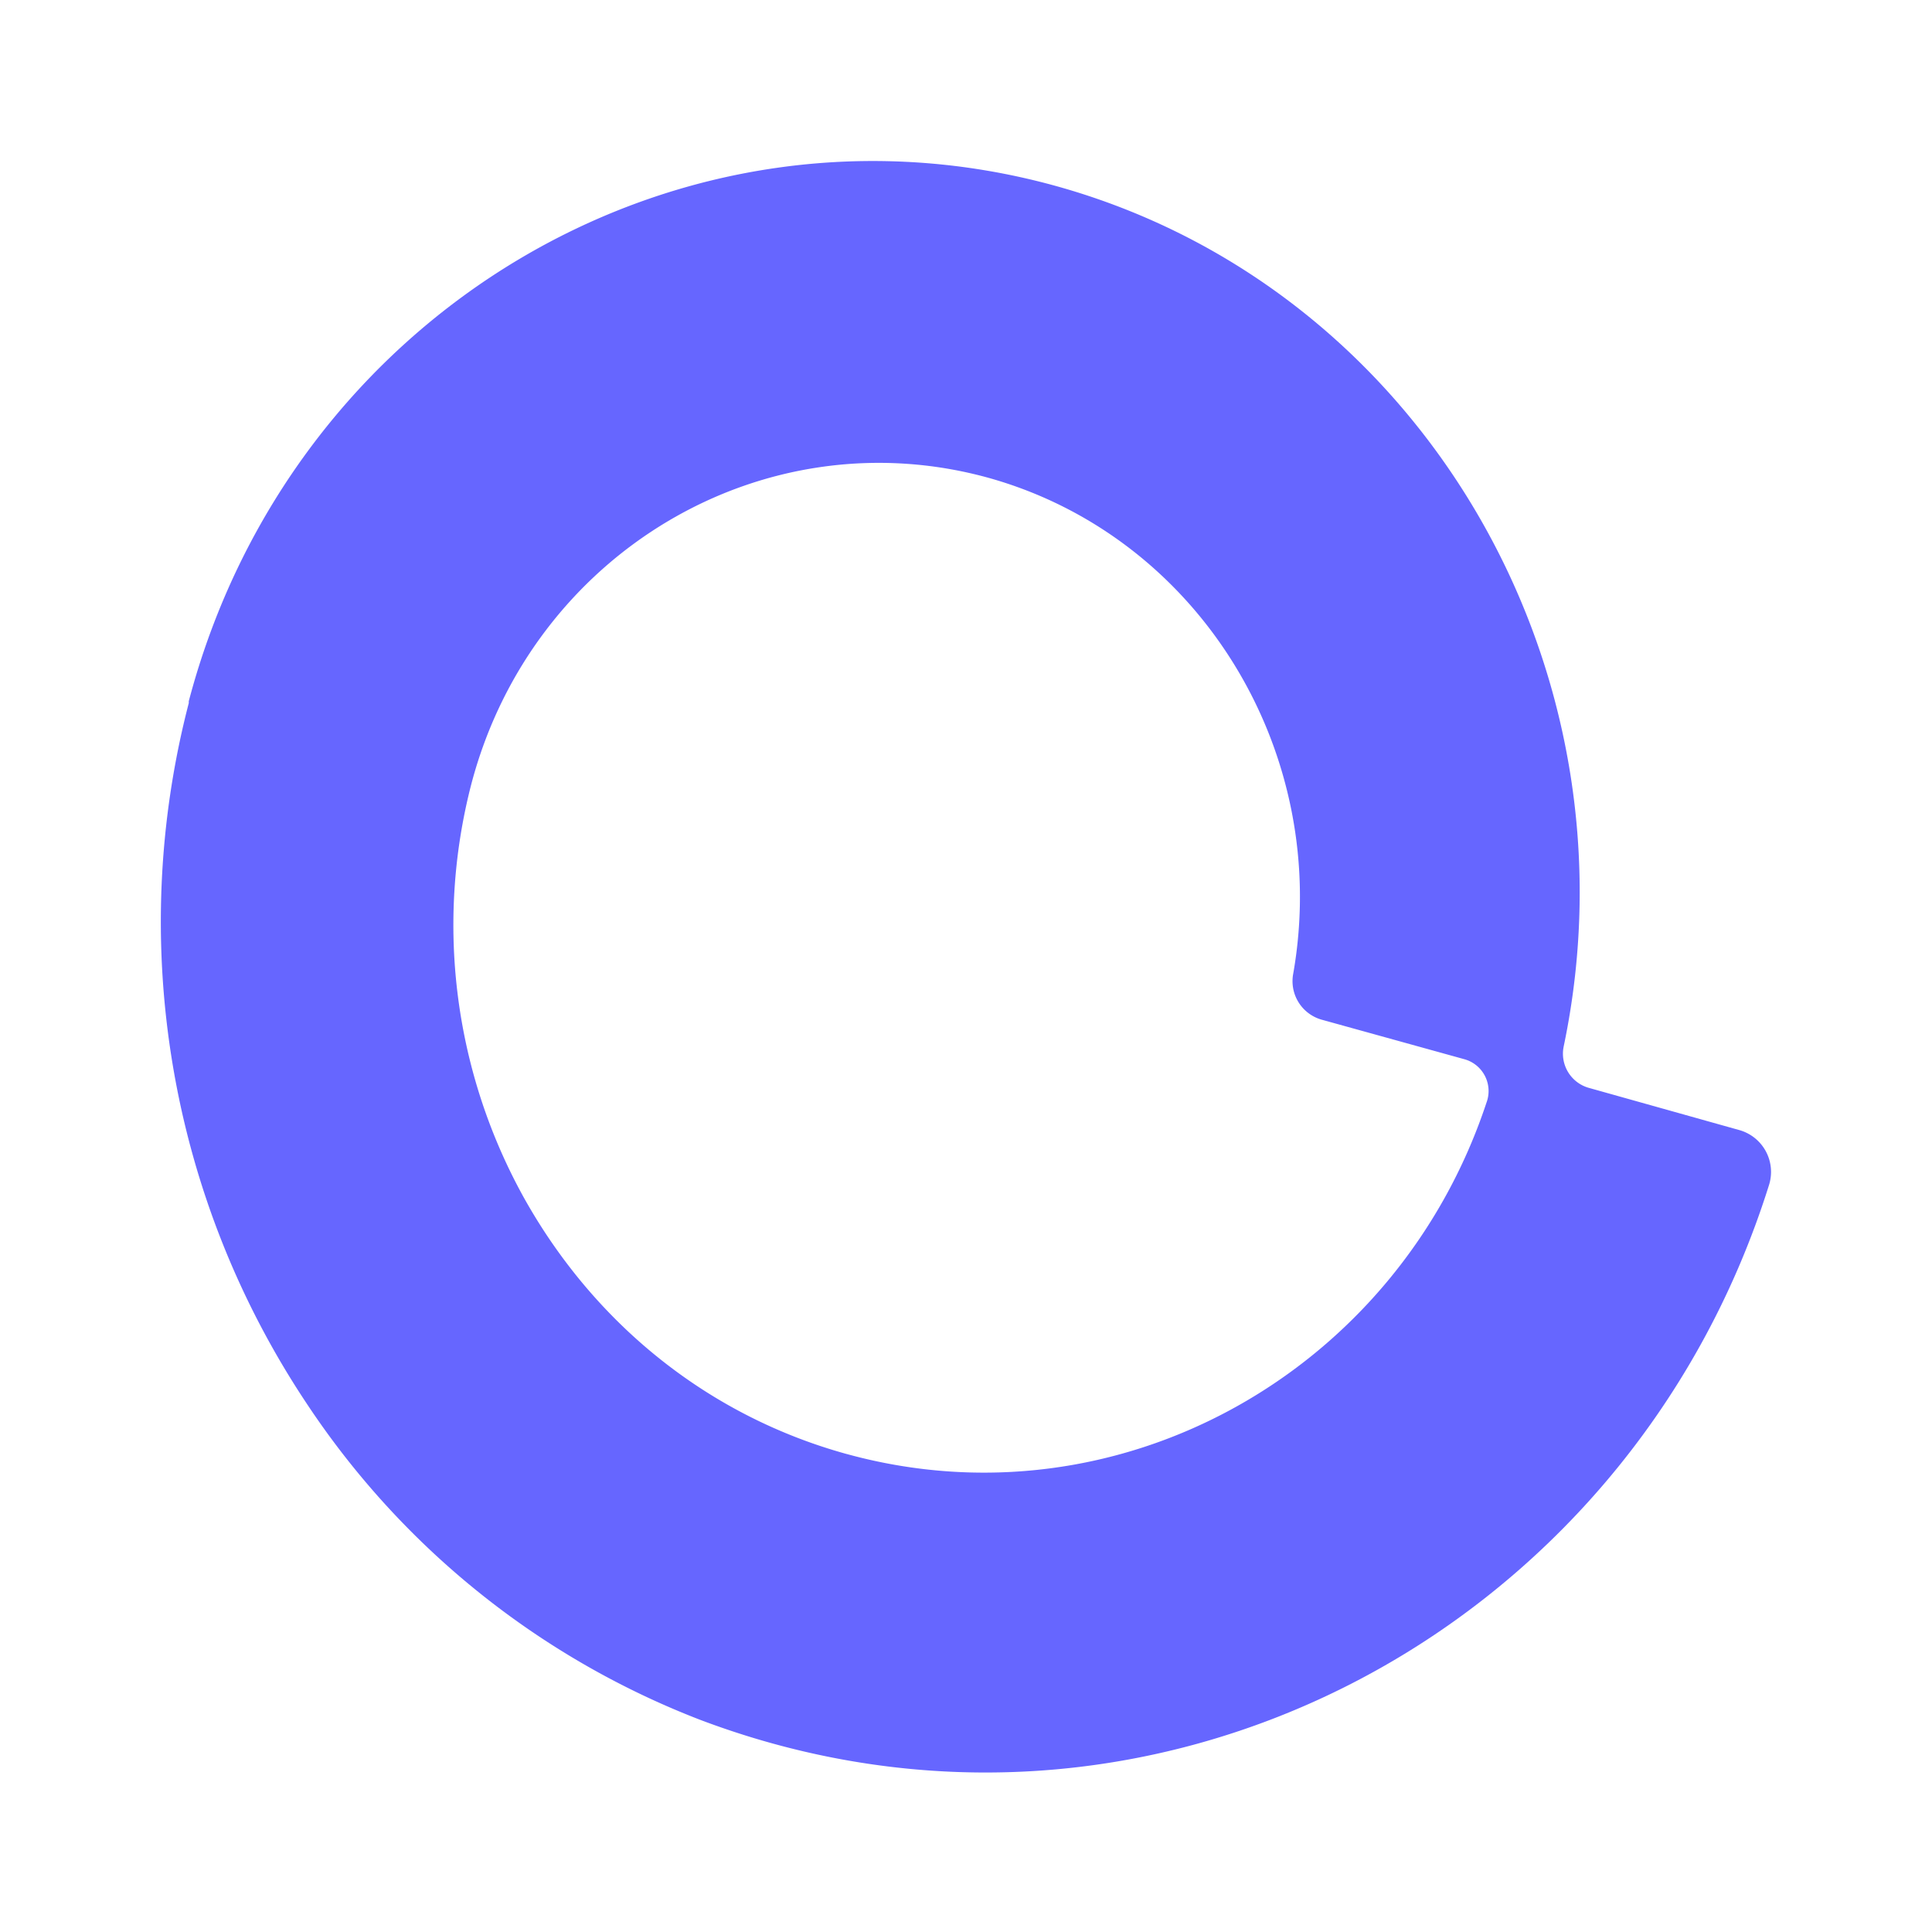<?xml version="1.0" standalone="no"?><!DOCTYPE svg PUBLIC "-//W3C//DTD SVG 1.1//EN" "http://www.w3.org/Graphics/SVG/1.1/DTD/svg11.dtd"><svg t="1729748498820" class="icon" viewBox="0 0 1024 1024" version="1.1" xmlns="http://www.w3.org/2000/svg" p-id="39516" data-spm-anchor-id="a313x.search_index.0.i27.510d3a81lEZp5P" xmlns:xlink="http://www.w3.org/1999/xlink" width="200" height="200"><path d="M841.984 576.555A18.816 18.816 0 0 1 828.8 554.58c41.941-200.448-75.605-402.346-269.227-456.021-199.509-55.125-405.333 67.285-459.52 273.11v0.98a460.587 460.587 0 0 0 62.464 371.2 439.893 439.893 0 0 0 208.768 167.766c236.544 89.301 491.179-44.373 566.272-283.35a23.04 23.04 0 0 0-15.573-29.269l-80-22.442z m-393.13 194.133c-72.705-20.01-133.163-68.267-170.753-135.125a298.112 298.112 0 0 1-28.288-219.99C282.027 293.12 404.48 220.501 523.52 253.141c112.64 31.232 182.4 146.347 161.92 262.912a21.205 21.205 0 0 0 15.104 24.406l75.605 20.949a17.493 17.493 0 0 1 11.734 22.955c-47.36 142.933-195.115 225.834-338.987 186.325z" fill="#6666FF" p-id="39517" data-spm-anchor-id="a313x.search_index.0.i25.510d3a81lEZp5P" class="selected"></path></svg>